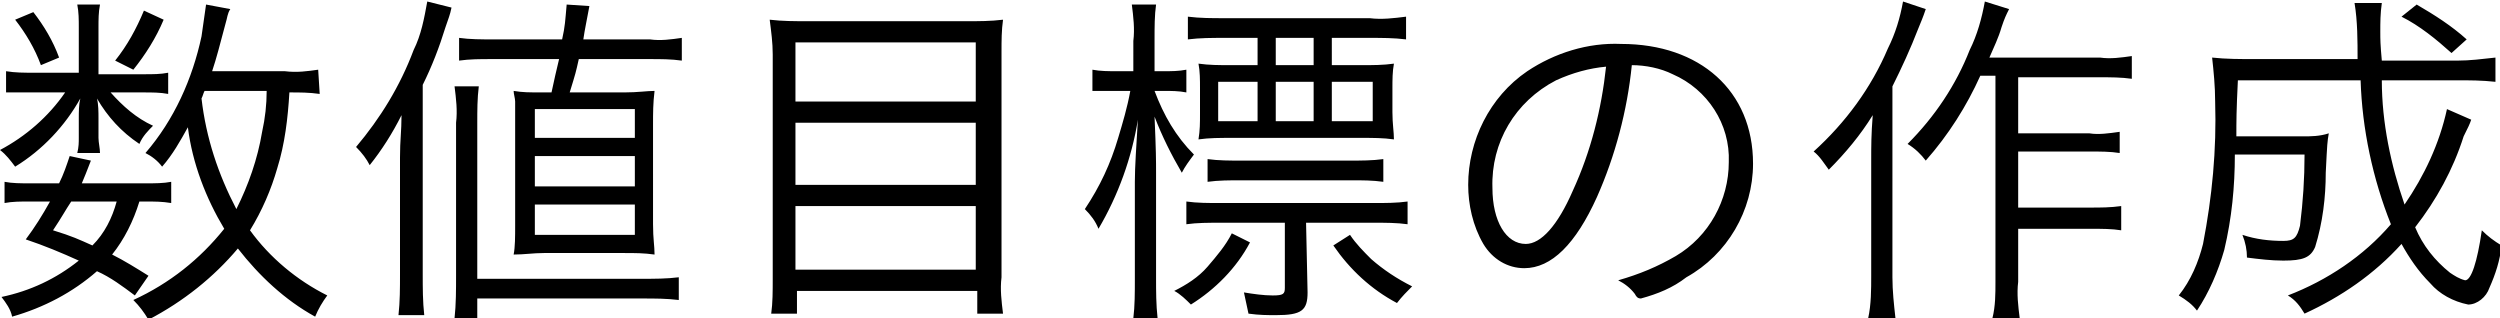 <?xml version="1.0" encoding="utf-8"?>
<!-- Generator: Adobe Illustrator 26.0.3, SVG Export Plug-In . SVG Version: 6.00 Build 0)  -->
<svg version="1.1" id="レイヤー_1" xmlns="http://www.w3.org/2000/svg" xmlns:xlink="http://www.w3.org/1999/xlink" x="0px"
	 y="0px" width="165" height="21" viewBox="0 0 165 21" style="enable-background:new 0 0 165 21;" xml:space="preserve">
<style type="text/css">
	.st0{fill-rule:evenodd;clip-rule:evenodd;}
</style>
<path id="exampleArea2-target2.svg" class="st0" d="M21,4.6c-0.7,0.1-1.4,0.2-2.2,0.1H14c0.3-0.9,0.5-1.7,0.9-3.2
	C15,1.2,15,0.9,15.2,0.6l-1.6-0.3c-0.1,0.7-0.2,1.4-0.3,2.1c-0.6,2.8-1.8,5.5-3.7,7.7c0.4,0.2,0.8,0.5,1.1,0.9
	c0.7-0.8,1.2-1.7,1.7-2.6c0.3,2.4,1.2,4.7,2.4,6.7c-1.6,2-3.6,3.6-6,4.7c0.4,0.4,0.7,0.8,1,1.3c2.3-1.2,4.3-2.8,5.9-4.7
	c1.4,1.8,3.1,3.4,5.1,4.5c0.2-0.5,0.5-1,0.8-1.4c-2-1-3.8-2.5-5.1-4.3c0.8-1.3,1.4-2.7,1.8-4.1c0.5-1.6,0.7-3.3,0.8-5
	c0.7,0,1.3,0,2,0.1L21,4.6L21,4.6z M17.6,6c0,0.9-0.1,1.8-0.3,2.7c-0.3,1.8-0.9,3.5-1.7,5.1c-1.2-2.3-2-4.7-2.3-7.3
	c0.1-0.2,0.1-0.3,0.2-0.5L17.6,6L17.6,6z M9.8,18.2c-0.8-0.5-1.6-1-2.4-1.4c0.8-1,1.4-2.2,1.8-3.5h0.4c0.6,0,1.1,0,1.7,0.1V12
	c-0.5,0.1-1.1,0.1-1.6,0.1H5.4c0.2-0.5,0.3-0.7,0.6-1.5l-1.4-0.3c-0.2,0.6-0.4,1.2-0.7,1.8H1.9c-0.5,0-1.1,0-1.6-0.1v1.4
	c0.5-0.1,1.1-0.1,1.6-0.1h1.4c-0.5,0.9-1,1.7-1.6,2.5c1.2,0.4,2.4,0.9,3.5,1.4c-1.5,1.2-3.2,2-5.1,2.4c0.3,0.4,0.6,0.8,0.7,1.3
	c2.1-0.6,4-1.6,5.6-3c0.9,0.4,1.7,1,2.5,1.6L9.8,18.2z M7.7,13.3c-0.3,1.1-0.8,2.1-1.6,2.9c-0.9-0.4-1.3-0.6-2.6-1
	c0.6-0.9,0.8-1.3,1.2-1.9H7.7L7.7,13.3z M6.5,4.9V1.8c0-0.5,0-1,0.1-1.5H5.1c0.1,0.5,0.1,1,0.1,1.5v3h-3c-0.6,0-1.2,0-1.8-0.1v1.4
	C1,6.1,1.6,6.1,2.2,6.1h2.1C3.2,7.7,1.7,9,0,9.9c0.4,0.3,0.7,0.7,1,1.1c1.8-1.1,3.3-2.7,4.3-4.5C5.2,6.9,5.2,7.4,5.2,7.8v1.3
	c0,0.3,0,0.6-0.1,1h1.5c0-0.3-0.1-0.7-0.1-1V7.8c0-0.4,0-0.9-0.1-1.3c0.7,1.2,1.6,2.2,2.8,3C9.4,9,9.8,8.6,10.1,8.3
	C9,7.8,8.1,7,7.3,6.1h2.2c0.5,0,1.1,0,1.6,0.1V4.8c-0.5,0.1-1,0.1-1.6,0.1L6.5,4.9L6.5,4.9z M1,1.3c0.7,0.9,1.3,1.9,1.7,3l1.2-0.5
	c-0.4-1.1-1-2.1-1.7-3L1,1.3z M9.5,0.7C9,1.9,8.4,3,7.6,4l1.2,0.6c0.8-1,1.5-2.1,2-3.3L9.5,0.7z M36.9,3.9c-0.2,0.8-0.3,1.3-0.5,2.2
	h-0.6c-0.9,0-1.3,0-1.9-0.1c0,0.2,0.1,0.5,0.1,0.7v0.4L34,8v6.9c0,0.7,0,1.4-0.1,1.9c0.7,0,1.3-0.1,2-0.1h5.3c0.7,0,1.3,0,2,0.1
	c0-0.6-0.1-1-0.1-2V8.2c0-0.7,0-1.4,0.1-2.2c-0.5,0-1.1,0.1-2,0.1h-3.6C38,4.8,38,4.8,38.2,3.9h4.7c0.7,0,1.4,0,2.1,0.1V2.5
	c-0.7,0.1-1.4,0.2-2.1,0.1h-4.4c0.1-0.7,0.2-1.1,0.4-2.2l-1.5-0.1c-0.1,1.1-0.1,1.4-0.3,2.3h-4.6c-0.7,0-1.5,0-2.2-0.1V4
	c0.7-0.1,1.4-0.1,2.1-0.1L36.9,3.9L36.9,3.9z M35.3,7.2h6.6v1.9h-6.6V7.2z M35.3,10.3h6.6v2h-6.6V10.3z M35.3,13.5h6.6v2h-6.6V13.5z
	 M26.4,18.1c0,0.9,0,1.8-0.1,2.7h1.7c-0.1-0.9-0.1-1.8-0.1-2.7V5.6c0.6-1.2,1.1-2.5,1.5-3.8c0.2-0.6,0.3-0.8,0.4-1.3l-1.6-0.4
	c-0.2,1.1-0.4,2.2-0.9,3.2c-0.9,2.4-2.2,4.5-3.8,6.4c0.4,0.4,0.7,0.8,0.9,1.2c0.8-1,1.5-2.1,2.1-3.3c0,1.1-0.1,1.6-0.1,2.8V18.1
	L26.4,18.1z M31.5,21v-1.3h10.9c0.8,0,1.6,0,2.4,0.1v-1.5c-0.8,0.1-1.6,0.1-2.4,0.1H31.5V8.1c0-0.8,0-1.6,0.1-2.4H30
	c0.1,0.8,0.2,1.6,0.1,2.4v10.1c0,0.9,0,1.9-0.1,2.8L31.5,21L31.5,21z M53.3,1.4c-0.8,0-1.7,0-2.5-0.1C50.9,2.1,51,2.8,51,3.6v14.8
	c0,0.8,0,1.6-0.1,2.3h1.7v-1.5h11.9v1.5h1.7c-0.1-0.8-0.2-1.6-0.1-2.4V3.4c0-0.7,0-1.4,0.1-2.1c-0.8,0.1-1.6,0.1-2.4,0.1H53.3z
	 M52.5,6.8V2.8h11.9v3.9H52.5z M52.5,8.1h11.9v4.1H52.5V8.1z M52.5,13.6h11.9v4.2H52.5V13.6z M87.9,2.5h2.5c0.8,0,1.6,0,2.4,0.1V1.1
	c-0.8,0.1-1.6,0.2-2.4,0.1h-9.6c-0.8,0-1.6,0-2.4-0.1v1.5c0.8-0.1,1.6-0.1,2.4-0.1H83v1.8h-1.8c-0.7,0-1.4,0-2.1-0.1
	c0.1,0.5,0.1,1.1,0.1,1.6v1.7c0,0.6,0,1.1-0.1,1.7c0.7-0.1,1.4-0.1,2.2-0.1h8.6c0.7,0,1.4,0,2.1,0.1c0-0.5-0.1-1-0.1-1.8V5.8
	c0-0.5,0-1.1,0.1-1.6c-0.7,0.1-1.4,0.1-2.1,0.1h-2L87.9,2.5L87.9,2.5z M86.7,2.5v1.8h-2.5V2.5H86.7z M83,5.4V8h-2.6V5.4H83L83,5.4z
	 M84.2,5.4h2.5V8h-2.5V5.4z M87.9,5.4h2.7V8h-2.7V5.4z M74.8,4.7h-1.1c-0.5,0-1.1,0-1.6-0.1v1.4C72.6,6,73.1,6,73.7,6h0.9
	c-0.2,1.1-0.5,2.1-0.8,3.1c-0.5,1.7-1.2,3.2-2.2,4.7c0.4,0.4,0.7,0.8,0.9,1.3c1.3-2.2,2.2-4.7,2.6-7.2c-0.1,1.7-0.2,3.1-0.2,4.1v6.4
	c0,0.9,0,1.8-0.1,2.6h1.6c-0.1-0.9-0.1-1.8-0.1-2.6v-7c0-0.8,0-1.4-0.1-3.7c0.5,1.3,1.1,2.5,1.8,3.7c0.2-0.4,0.5-0.8,0.8-1.2
	C77.6,9,76.8,7.6,76.2,6h0.6c0.5,0,1,0,1.5,0.1V4.6c-0.5,0.1-1,0.1-1.5,0.1h-0.6V2.6c0-0.8,0-1.6,0.1-2.3h-1.6
	c0.1,0.8,0.2,1.6,0.1,2.4L74.8,4.7L74.8,4.7z M86.2,14.7h4.5c0.7,0,1.5,0,2.2,0.1v-1.5c-0.7,0.1-1.5,0.1-2.2,0.1H80.5
	c-0.7,0-1.5,0-2.2-0.1v1.5c0.7-0.1,1.5-0.1,2.3-0.1h4.2V19c0,0.4-0.1,0.5-0.8,0.5c-0.6,0-1.3-0.1-1.9-0.2c0.1,0.5,0.2,0.9,0.3,1.4
	c0.7,0.1,1.3,0.1,1.8,0.1c1.7,0,2.1-0.3,2.1-1.5L86.2,14.7L86.2,14.7z M79.7,12c0.7-0.1,1.5-0.1,2.2-0.1h7.3c0.7,0,1.4,0,2.1,0.1
	v-1.5c-0.7,0.1-1.5,0.1-2.2,0.1h-7.2c-0.7,0-1.5,0-2.2-0.1V12z M88,16.2c1.1,1.6,2.5,2.9,4.2,3.8c0.3-0.4,0.7-0.8,1-1.1
	c-1-0.5-1.9-1.1-2.7-1.8c-0.5-0.5-1-1-1.4-1.6L88,16.2z M81.3,15.4c-0.4,0.8-1,1.5-1.6,2.2c-0.6,0.7-1.4,1.2-2.2,1.6
	c0.4,0.2,0.8,0.6,1.1,0.9c1.6-1,3-2.4,3.9-4.1L81.3,15.4z M107.7,4.3c0.9,0,1.9,0.2,2.7,0.6c2.3,1,3.8,3.3,3.7,5.8
	c0,2.5-1.3,4.9-3.5,6.2c-1.2,0.7-2.4,1.2-3.8,1.6c0.4,0.2,0.8,0.5,1.1,0.9c0.1,0.2,0.2,0.3,0.4,0.3c1.1-0.3,2.1-0.7,3-1.4
	c2.7-1.5,4.4-4.4,4.4-7.5c0-4.8-3.5-7.9-8.7-7.9c-2.2-0.1-4.4,0.6-6.2,1.8c-2.5,1.7-3.9,4.6-3.9,7.5c0,1.3,0.3,2.7,1,3.9
	c0.6,1,1.6,1.6,2.7,1.6c1.8,0,3.4-1.6,4.8-4.7C106.6,10.3,107.4,7.3,107.7,4.3L107.7,4.3z M106,4.4c-0.3,2.8-1,5.6-2.2,8.2
	c-1,2.3-2.1,3.5-3.1,3.5c-1.3,0-2.2-1.5-2.2-3.7c-0.1-3,1.5-5.7,4.2-7.1C103.8,4.8,104.9,4.5,106,4.4L106,4.4z M131.7,5.1v13.5
	c0,0.8,0,1.6-0.2,2.4h1.8c-0.1-0.8-0.2-1.6-0.1-2.4v-3.5h4.8c0.7,0,1.4,0,2,0.1v-1.6c-0.7,0.1-1.4,0.1-2,0.1h-4.8v-3.7h4.7
	c0.7,0,1.4,0,2,0.1V8.7c-0.7,0.1-1.4,0.2-2,0.1h-4.7V5.1h5.4c0.7,0,1.4,0,2.1,0.1V3.7c-0.7,0.1-1.4,0.2-2.1,0.1h-7.3
	c0.3-0.7,0.6-1.3,0.8-2c0.2-0.6,0.3-0.8,0.5-1.2l-1.6-0.5c-0.2,1.1-0.5,2.2-1,3.2c-0.9,2.3-2.3,4.4-4.1,6.2c0.5,0.3,0.9,0.7,1.2,1.1
	c1.5-1.7,2.7-3.6,3.6-5.6H131.7L131.7,5.1z M125.6,0.1c-0.2,1.1-0.5,2.1-1,3.1c-1.1,2.6-2.8,4.9-4.9,6.8c0.4,0.3,0.7,0.8,1,1.2
	c1.1-1.1,2.1-2.3,2.9-3.6c-0.1,1.3-0.1,2-0.1,3v7.6c0,0.9,0,1.9-0.2,2.8h1.8c-0.1-0.9-0.2-1.8-0.2-2.7V5.7c0.6-1.2,1.2-2.5,1.7-3.8
	c0.2-0.5,0.3-0.7,0.5-1.3L125.6,0.1z M161.5,7.2c-0.5,2.3-1.5,4.4-2.8,6.3c-0.9-2.6-1.5-5.4-1.5-8.2h4.9c0.9,0,1.7,0,2.6,0.1V3.8
	C163.8,3.9,163,4,162.2,4h-5c-0.1-1.1-0.1-1.4-0.1-1.9c0-0.6,0-1.2,0.1-1.9h-1.8c0.2,1.2,0.2,2.5,0.2,3.7h-6.8c-0.9,0-1.9,0-2.8-0.1
	c0.1,0.9,0.2,1.9,0.2,2.9c0.1,3.2-0.2,6.3-0.8,9.4c-0.3,1.2-0.8,2.4-1.6,3.4c0.5,0.3,0.9,0.6,1.2,1c0.8-1.2,1.4-2.6,1.8-4
	c0.5-2.1,0.7-4.2,0.7-6.3h4.6c0,1.6-0.1,3.1-0.3,4.7c-0.2,0.8-0.4,1-1.1,1c-0.9,0-1.8-0.1-2.7-0.4c0.2,0.5,0.3,1,0.3,1.5
	c0.8,0.1,1.6,0.2,2.4,0.2c1.3,0,1.8-0.2,2.1-0.9c0.5-1.6,0.7-3.3,0.7-4.9c0.1-2,0.1-2,0.2-2.6C153.1,9,152.5,9,152,9h-4.4
	c0-1,0-1.7,0.1-3.7h8.1c0.1,3.2,0.8,6.5,2,9.5c-1.8,2.1-4.2,3.7-6.8,4.7c0.5,0.3,0.8,0.7,1.1,1.2c2.4-1.1,4.6-2.6,6.4-4.6
	c0.5,0.9,1.1,1.8,1.9,2.6c0.6,0.7,1.5,1.2,2.5,1.4c0.6,0,1.2-0.5,1.4-1.1c0.4-0.9,0.7-1.8,0.8-2.8c-0.5-0.3-0.9-0.6-1.3-1
	c-0.3,2.1-0.7,3.3-1.1,3.3c-0.4-0.1-0.7-0.3-1-0.5c-1-0.8-1.8-1.8-2.3-3c1.4-1.8,2.5-3.8,3.2-6c0.3-0.6,0.4-0.8,0.5-1.1L161.5,7.2z
	 M162.8,2.6c-1-0.9-2.1-1.6-3.3-2.3l-1,0.8c1.2,0.6,2.3,1.5,3.3,2.4L162.8,2.6z"/>
</svg>
